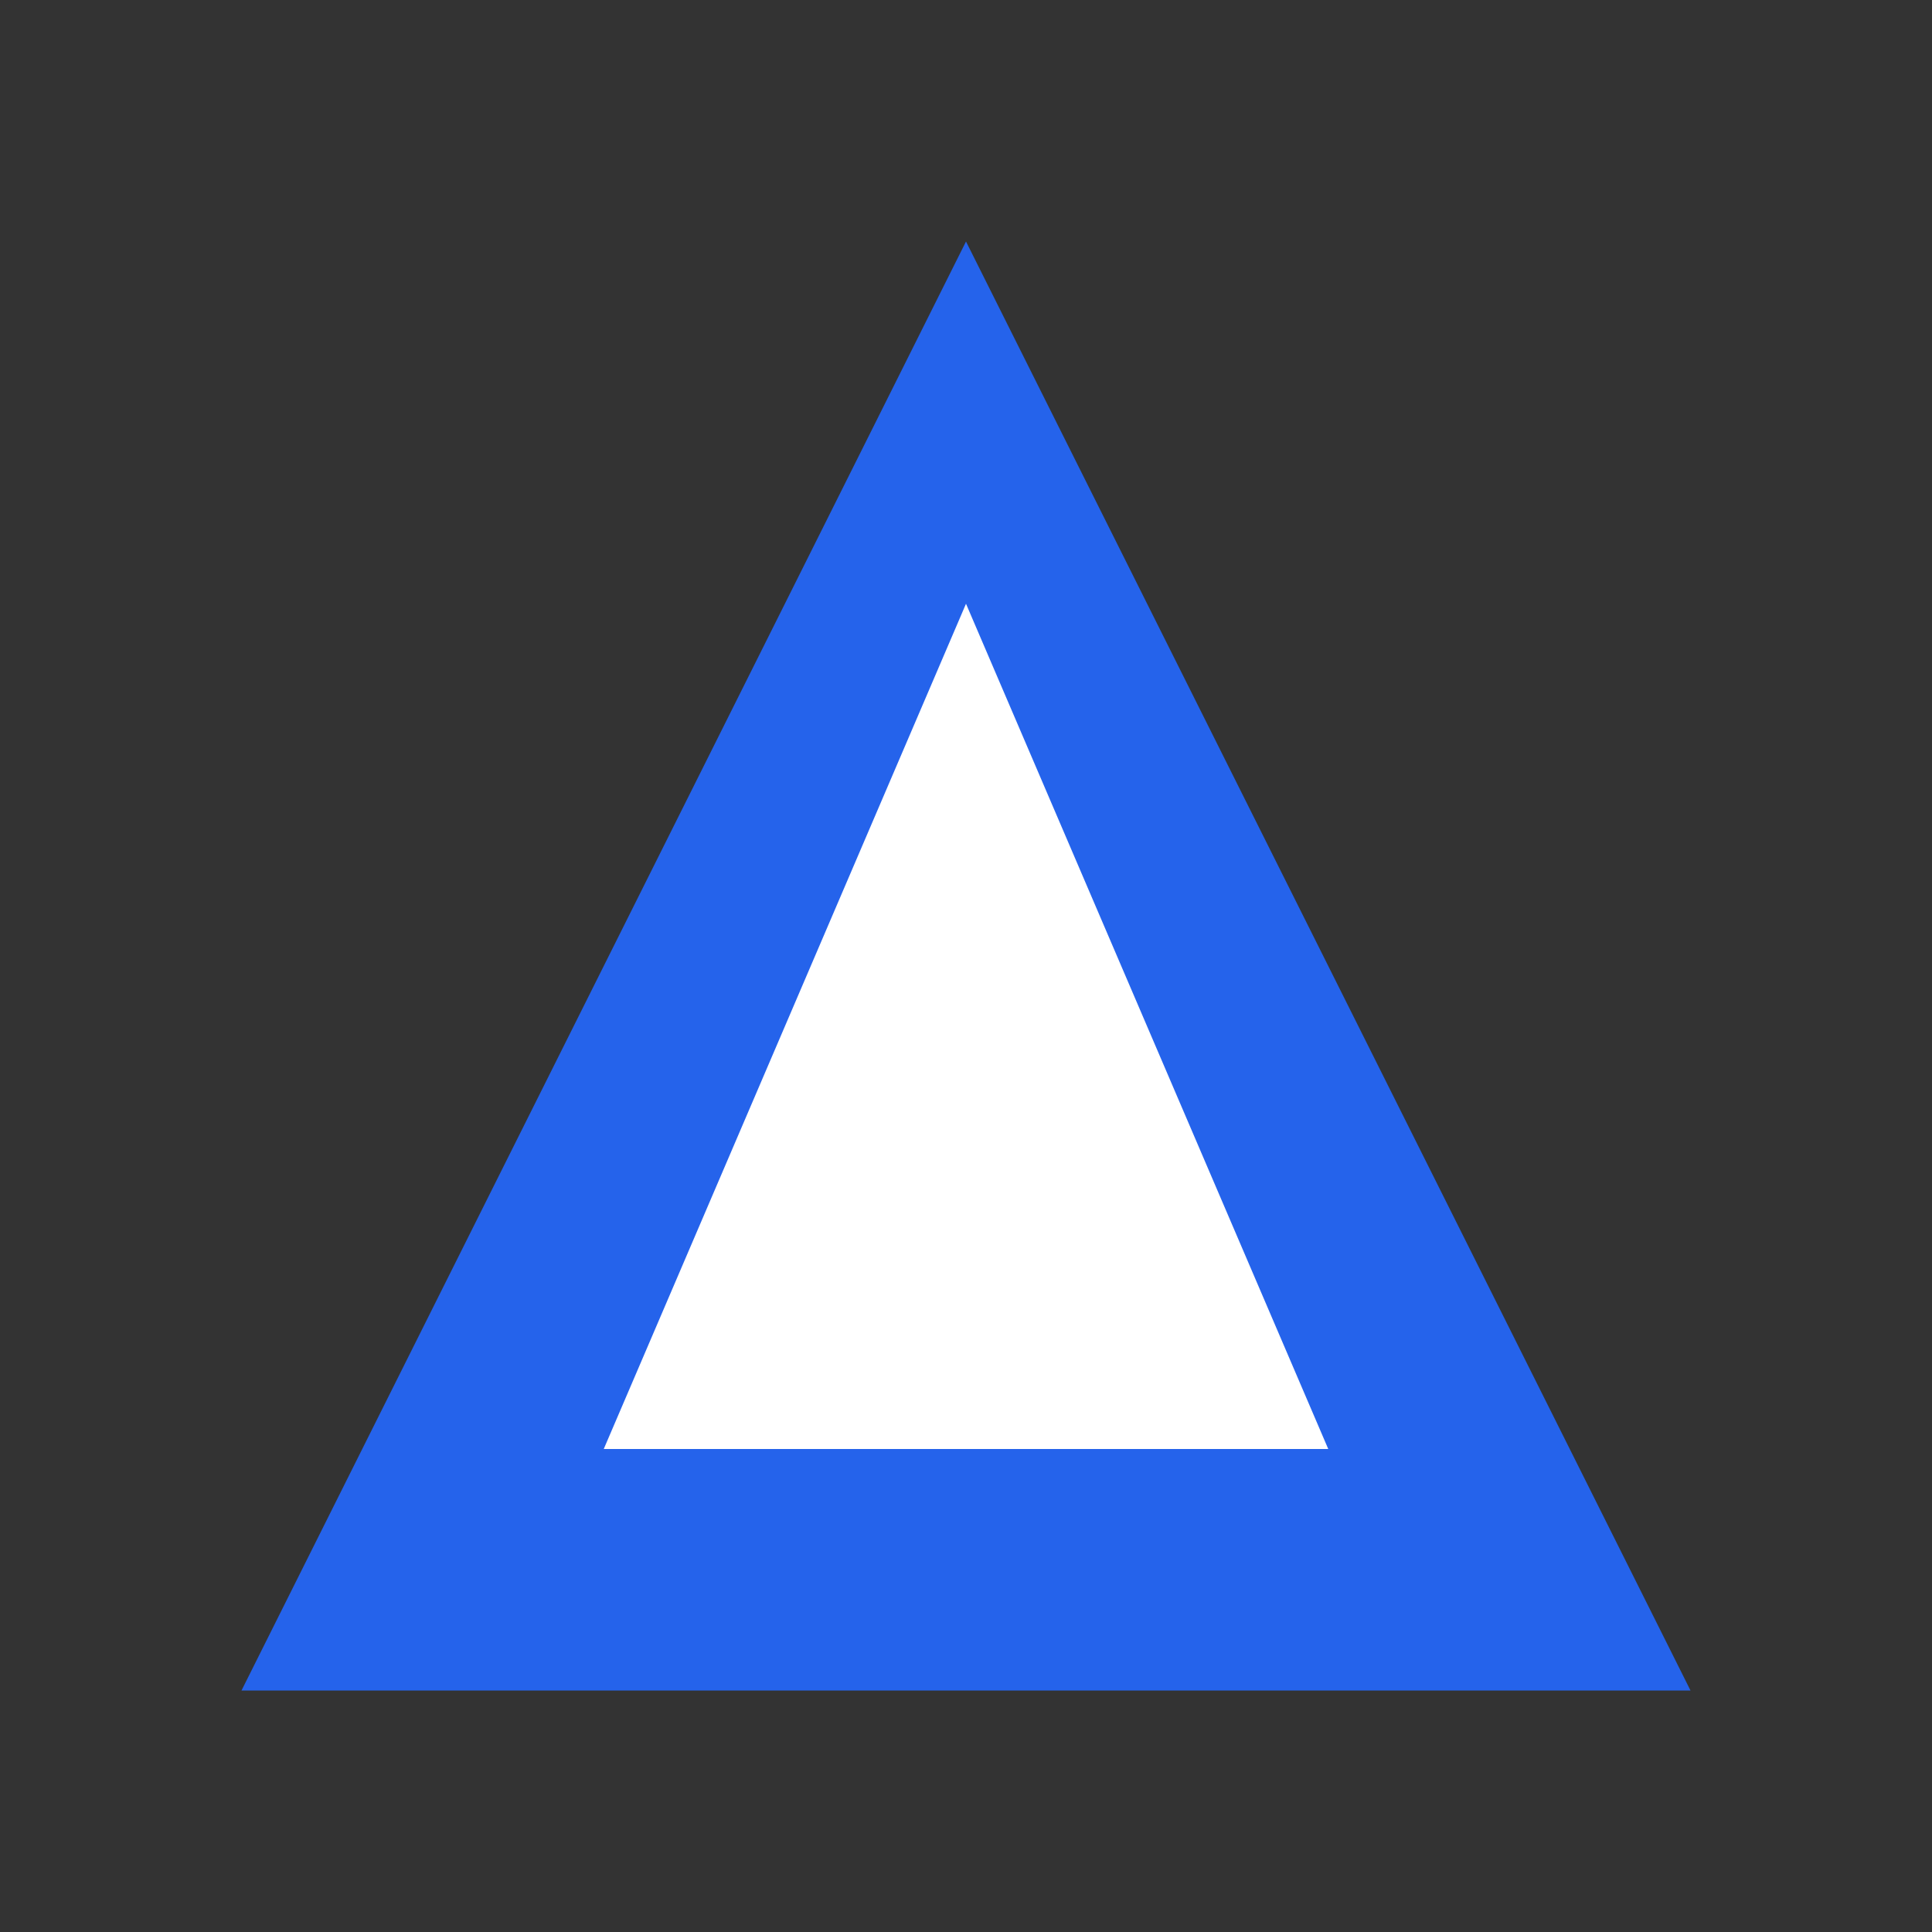 <svg xmlns="http://www.w3.org/2000/svg" width="32" height="32" viewBox="0 0 32 32" fill="none">
  <rect x="0" y="0" width="32" height="32" fill="#333333" stroke="none"/>
  <path d="M16 4L28 28H4L16 4Z" fill="#2563eb"/>
  <path d="M16 10L22 24H10L16 10Z" fill="white"/>
</svg>